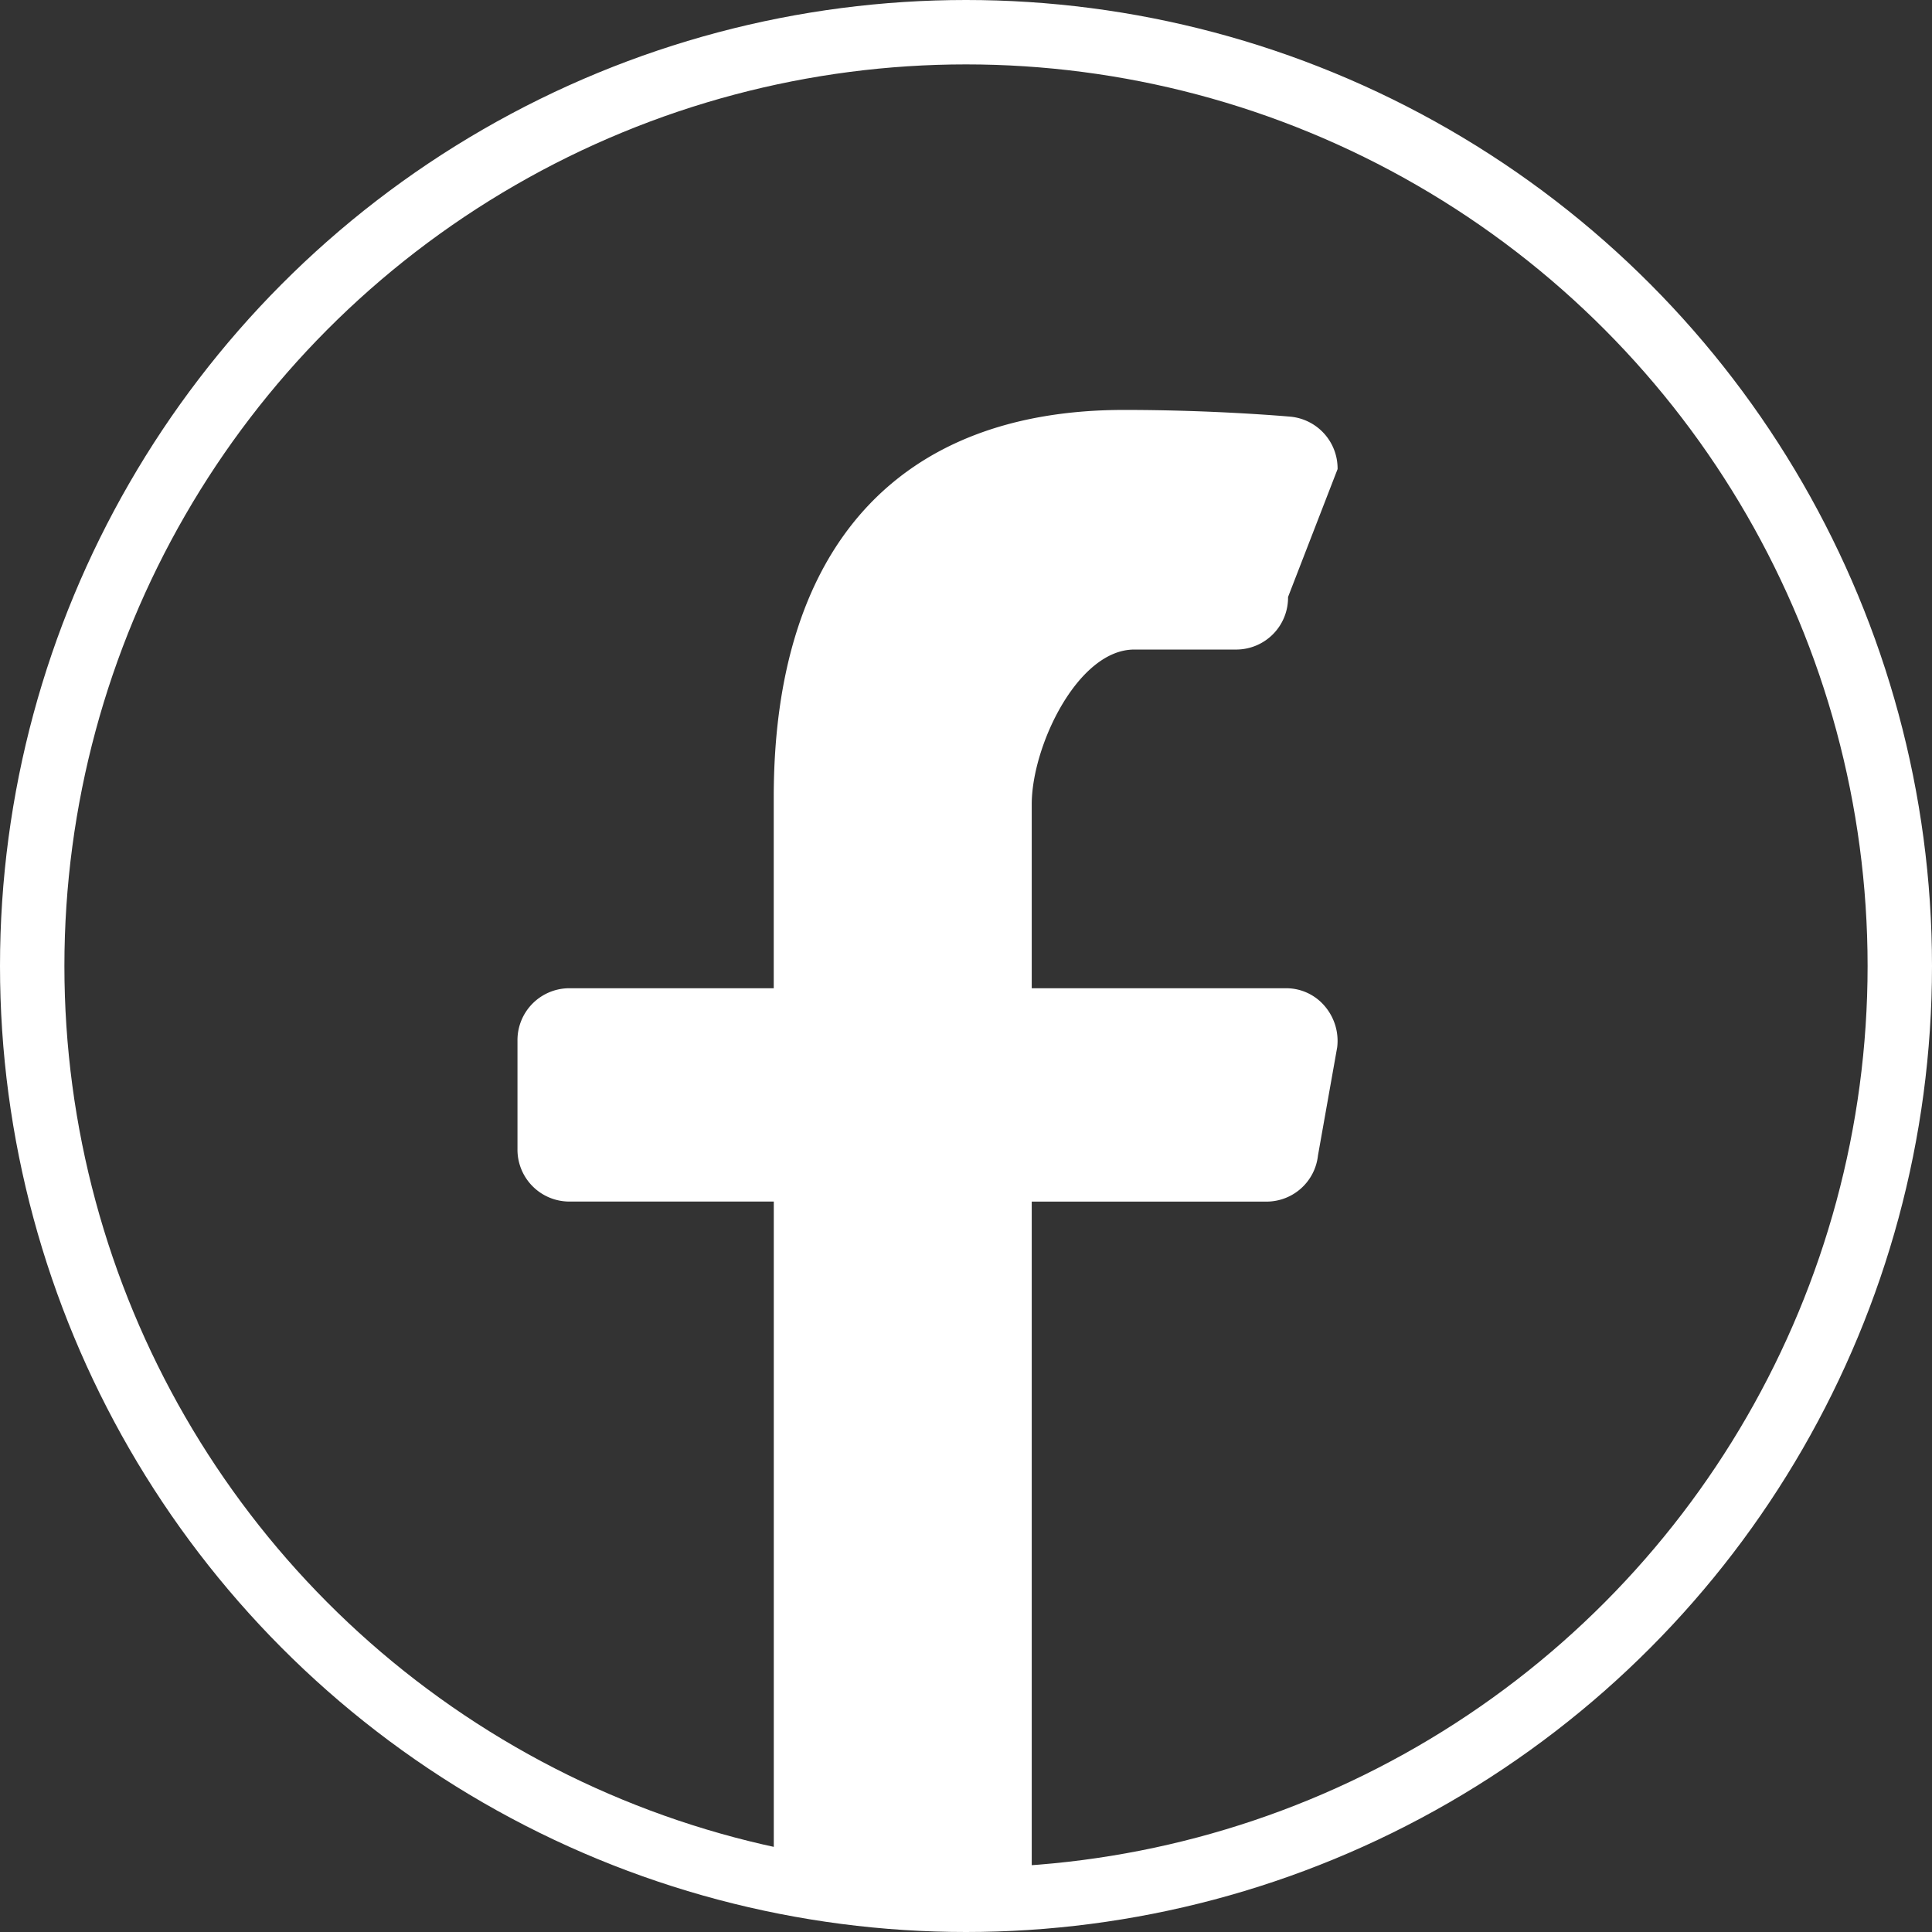 <svg xmlns="http://www.w3.org/2000/svg" width="39" height="39" viewBox="0 0 39 39">
  <rect x="0" y="0" width="39" height="39" fill="#333333" stroke="none"/>
  <g id="Group_9" data-name="Group 9" transform="translate(-1282 -662)">
    <g id="Group_1" data-name="Group 1">
      <g id="Ellipse_6" data-name="Ellipse 6" transform="translate(1282 662)" fill="none" stroke="#fff" stroke-width="1.3">
        <circle cx="19.5" cy="19.5" r="19.5" stroke="none"/>
        <circle cx="19.5" cy="19.5" r="18.85" fill="none"/>
      </g>
      <path id="icons8-facebook" d="M26.381,42.42V28.981h4.751a1.045,1.045,0,0,0,1.027-.931l.388-2.184a1.079,1.079,0,0,0-.253-.833,1.018,1.018,0,0,0-.774-.359H26.381V20.96c0-1.171.928-3.123,2.069-3.123H30.52a1.048,1.048,0,0,0,1.035-1.061l1-2.582a1.051,1.051,0,0,0-.942-1.057c-.061-.005-1.521-.137-3.369-.137-4.56,0-7.071,2.777-7.071,7.819v3.855H17.035A1.048,1.048,0,0,0,16,25.735v2.184a1.048,1.048,0,0,0,1.035,1.061h4.139V42.42A7.324,7.324,0,0,0,26.381,42.42Z" transform="translate(1276.446 657.275)" fill="#fff"/>
    </g>
  </g>
</svg>
